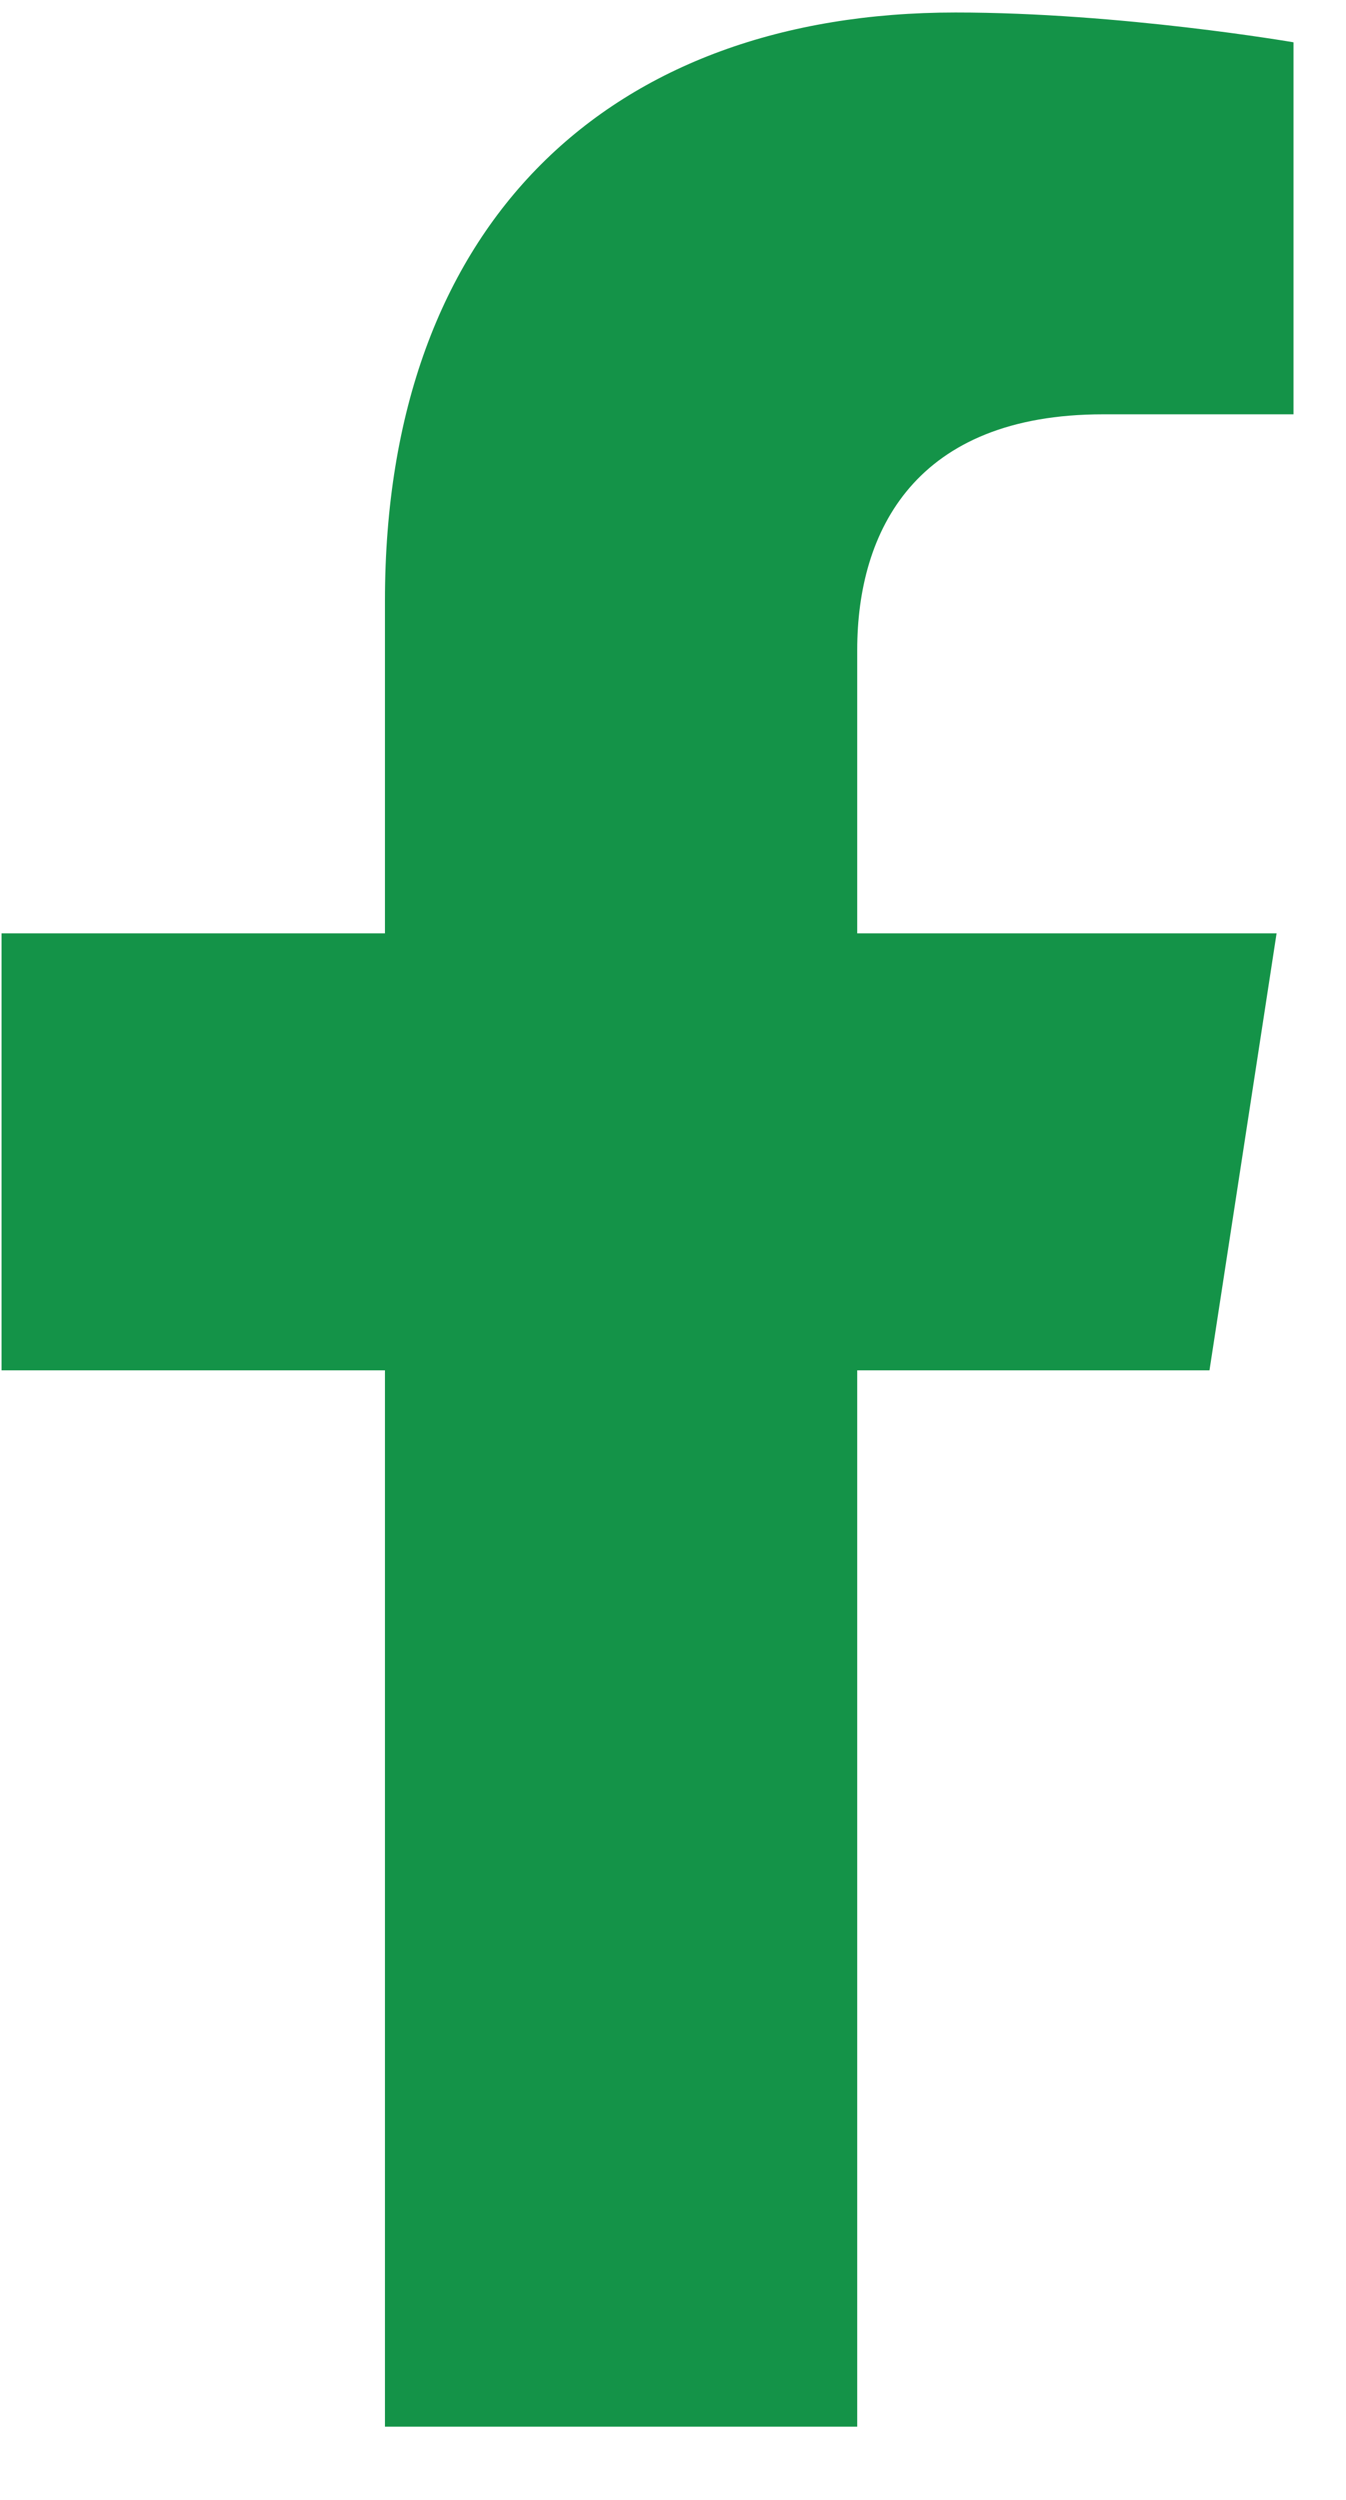 <svg width="14" height="26" viewBox="0 0 14 26" fill="none" xmlns="http://www.w3.org/2000/svg">
<path id="Vector" d="M12.58 14.252L13.278 9.707H8.916V6.761C8.916 5.521 9.522 4.309 11.474 4.309H13.454V0.44C13.454 0.44 11.657 0.13 9.938 0.13C6.351 0.13 4.004 2.308 4.004 6.247V9.707H0.016V14.252H4.004V25.238H8.916V14.252H12.58Z" fill="#149348"/>
</svg>
